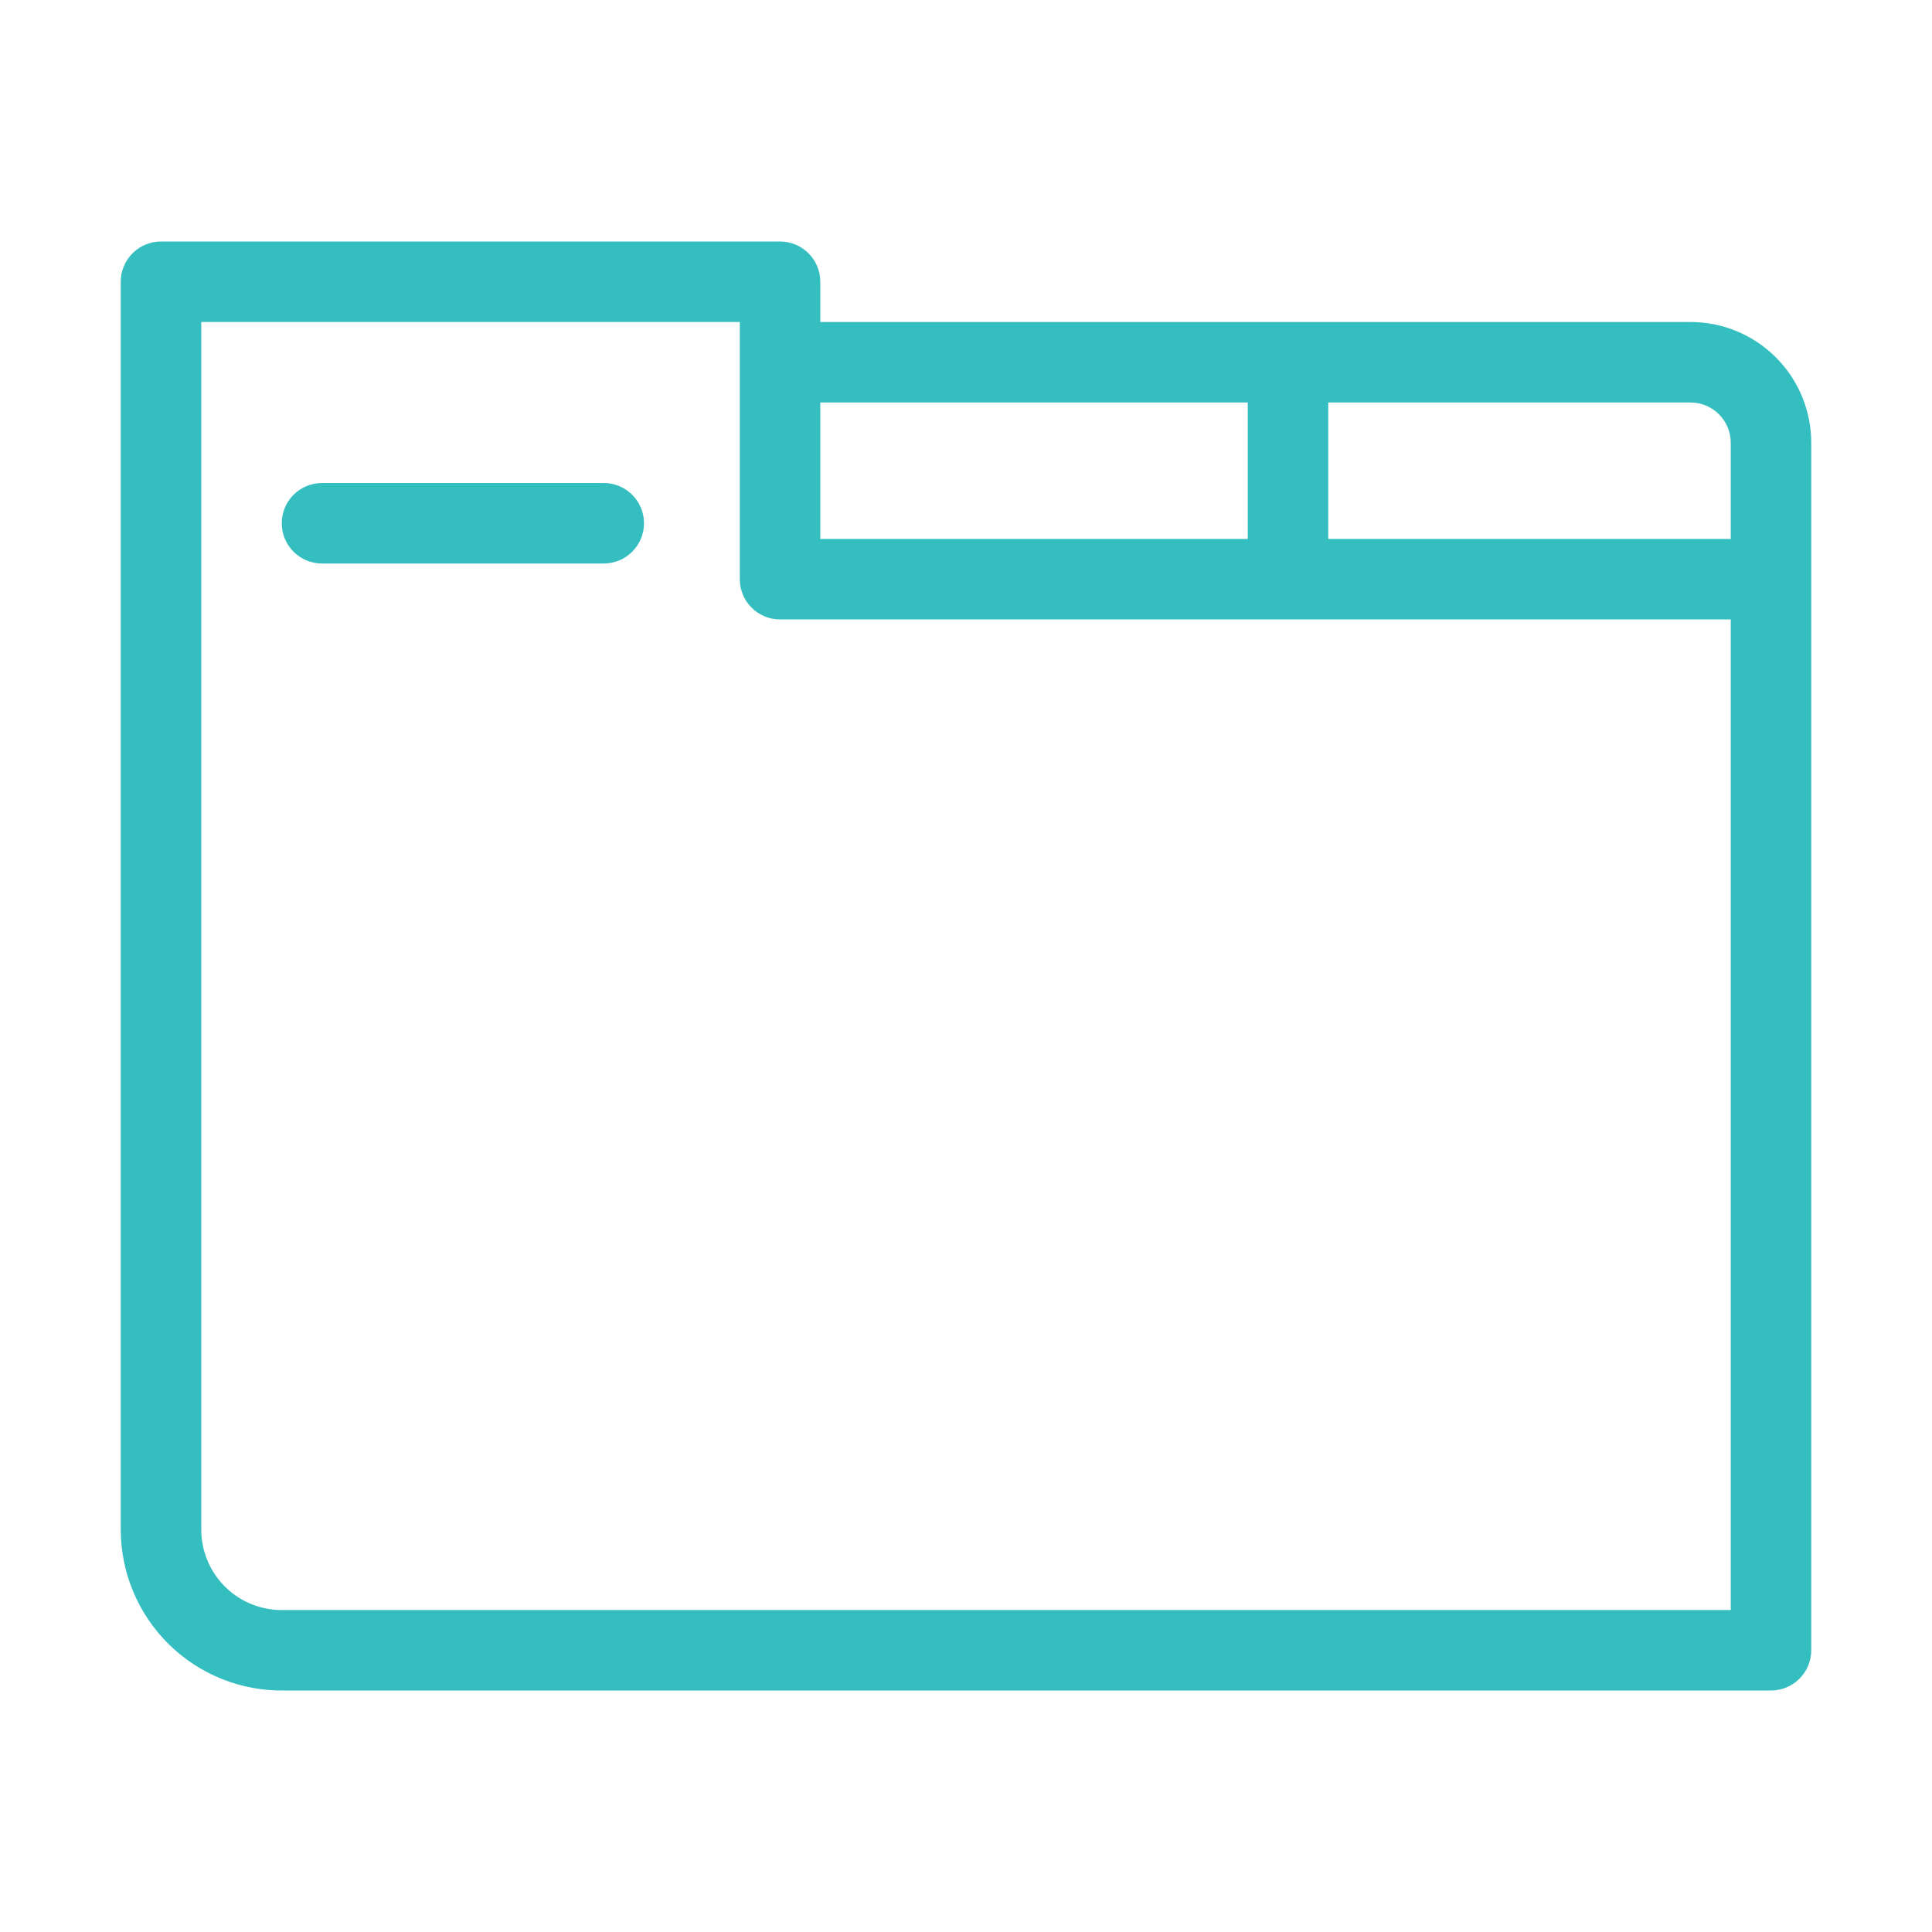 <svg width="48" height="48" viewBox="0 0 48 48" fill="none" xmlns="http://www.w3.org/2000/svg">
<path d="M42 8H20.38V7C20.38 6.735 20.275 6.48 20.087 6.293C19.9 6.105 19.645 6 19.38 6H4C3.735 6 3.48 6.105 3.293 6.293C3.105 6.48 3 6.735 3 7V38C3 38.532 3.106 39.059 3.312 39.549C3.518 40.04 3.82 40.485 4.2 40.857C4.58 41.23 5.03 41.523 5.525 41.719C6.019 41.915 6.548 42.011 7.08 42H44C44.265 42 44.52 41.895 44.707 41.707C44.895 41.52 45 41.265 45 41V11C45 10.204 44.684 9.441 44.121 8.879C43.559 8.316 42.796 8 42 8ZM43 11V13.39H33V10H42C42.265 10 42.52 10.105 42.707 10.293C42.895 10.48 43 10.735 43 11ZM31 10V13.39H20.38V10H31ZM43 40H7.08C6.811 40.011 6.542 39.967 6.29 39.871C6.038 39.776 5.808 39.63 5.614 39.443C5.42 39.257 5.265 39.032 5.16 38.784C5.054 38.536 5 38.27 5 38V8H18.38V14.39C18.38 14.655 18.485 14.91 18.673 15.097C18.86 15.285 19.115 15.39 19.38 15.39H43V40Z" fill="#35BEC0"/>
<path d="M15 12H8C7.735 12 7.48 12.105 7.293 12.293C7.105 12.48 7 12.735 7 13C7 13.265 7.105 13.52 7.293 13.707C7.48 13.895 7.735 14 8 14H15C15.265 14 15.52 13.895 15.707 13.707C15.895 13.52 16 13.265 16 13C16 12.735 15.895 12.48 15.707 12.293C15.52 12.105 15.265 12 15 12Z" fill="#35BEC0"/>
</svg>
